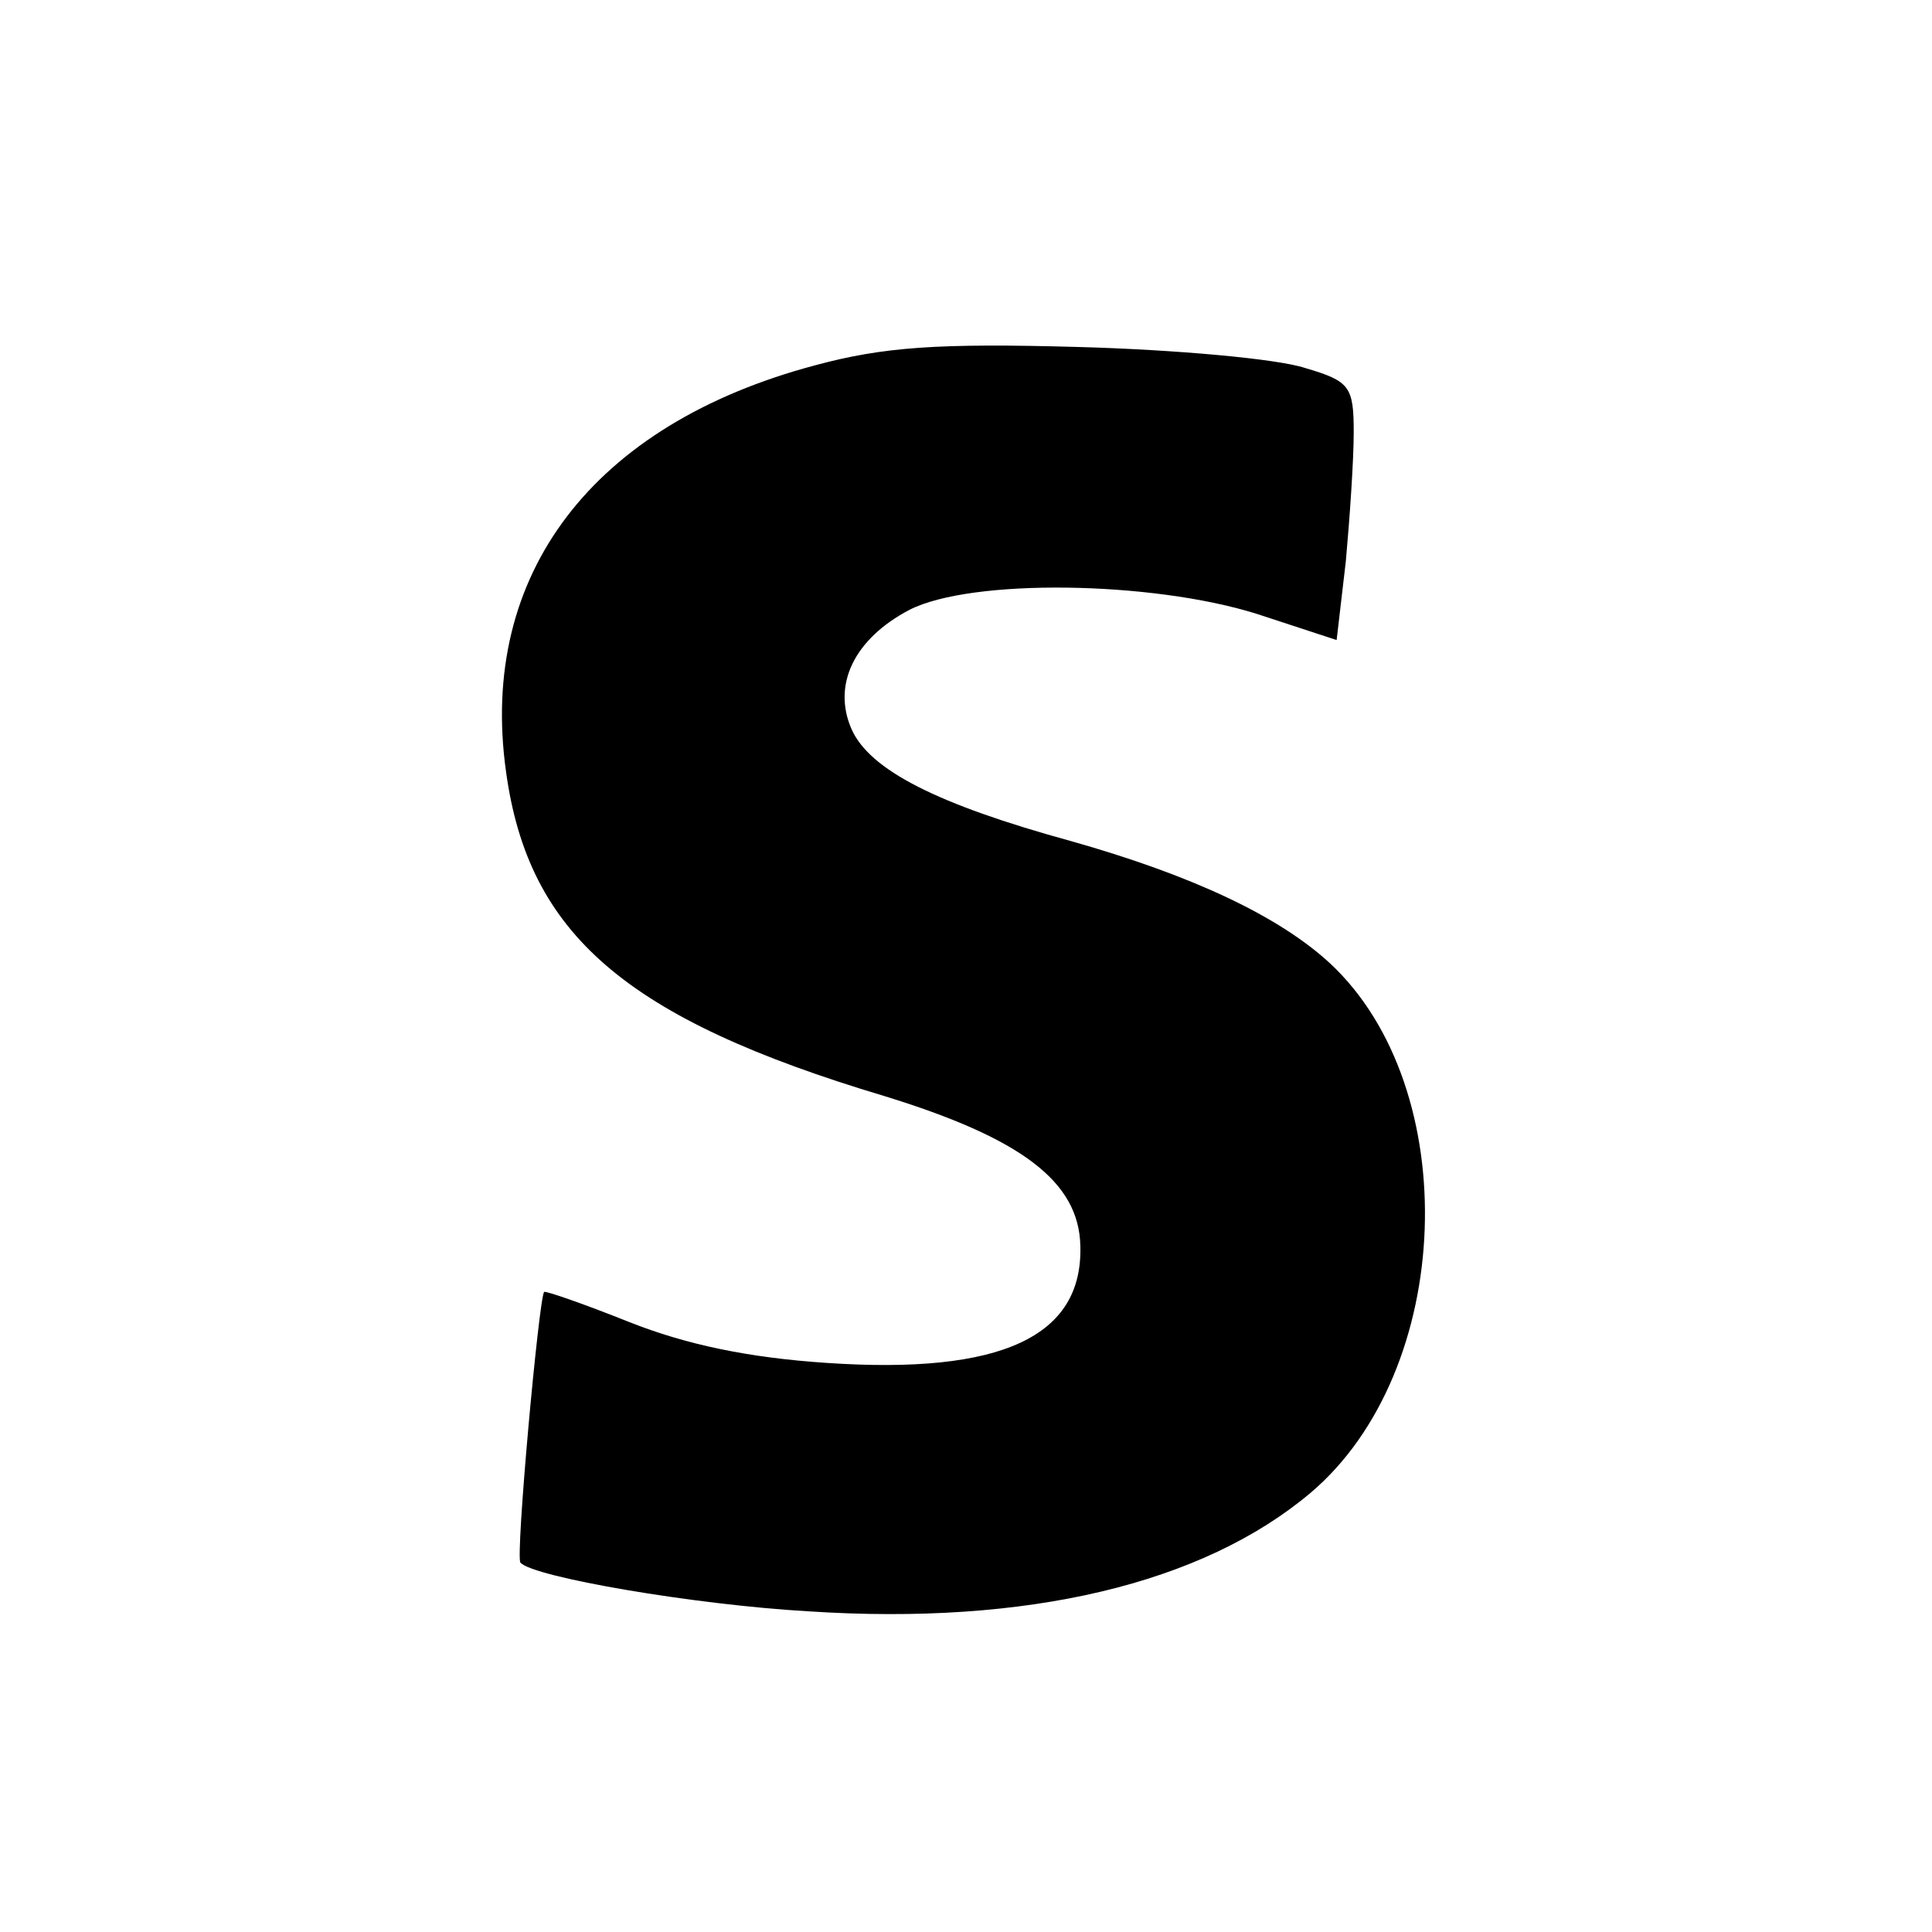 <?xml version="1.0" standalone="no"?>
<!DOCTYPE svg PUBLIC "-//W3C//DTD SVG 20010904//EN"
 "http://www.w3.org/TR/2001/REC-SVG-20010904/DTD/svg10.dtd">
<svg version="1.0" xmlns="http://www.w3.org/2000/svg"
 width="147pt" height="147pt" viewBox="0 0 147 147"
 preserveAspectRatio="xMidYMid meet">
<g transform="translate(0,147) scale(0.1,-0.1)"
fill="#000000" stroke="none">
<path d="M620 1192 c-169 -45 -256 -159 -235 -309 17 -124 91 -188 288 -247
104 -32 148 -65 149 -114 2 -69 -60 -98 -193 -89 -60 4 -107 14 -150 31 -35
14 -64 24 -65 23 -4 -5 -22 -202 -18 -206 10 -11 132 -32 219 -37 167 -11 300
21 382 90 110 93 117 308 15 403 -39 36 -105 67 -197 93 -102 28 -153 54 -167
85 -15 34 2 69 44 91 47 24 184 22 264 -3 l61 -20 7 60 c3 33 6 77 6 98 0 35
-3 39 -37 49 -21 7 -99 14 -173 16 -107 3 -148 0 -200 -14z"/>
</g>
</svg>
